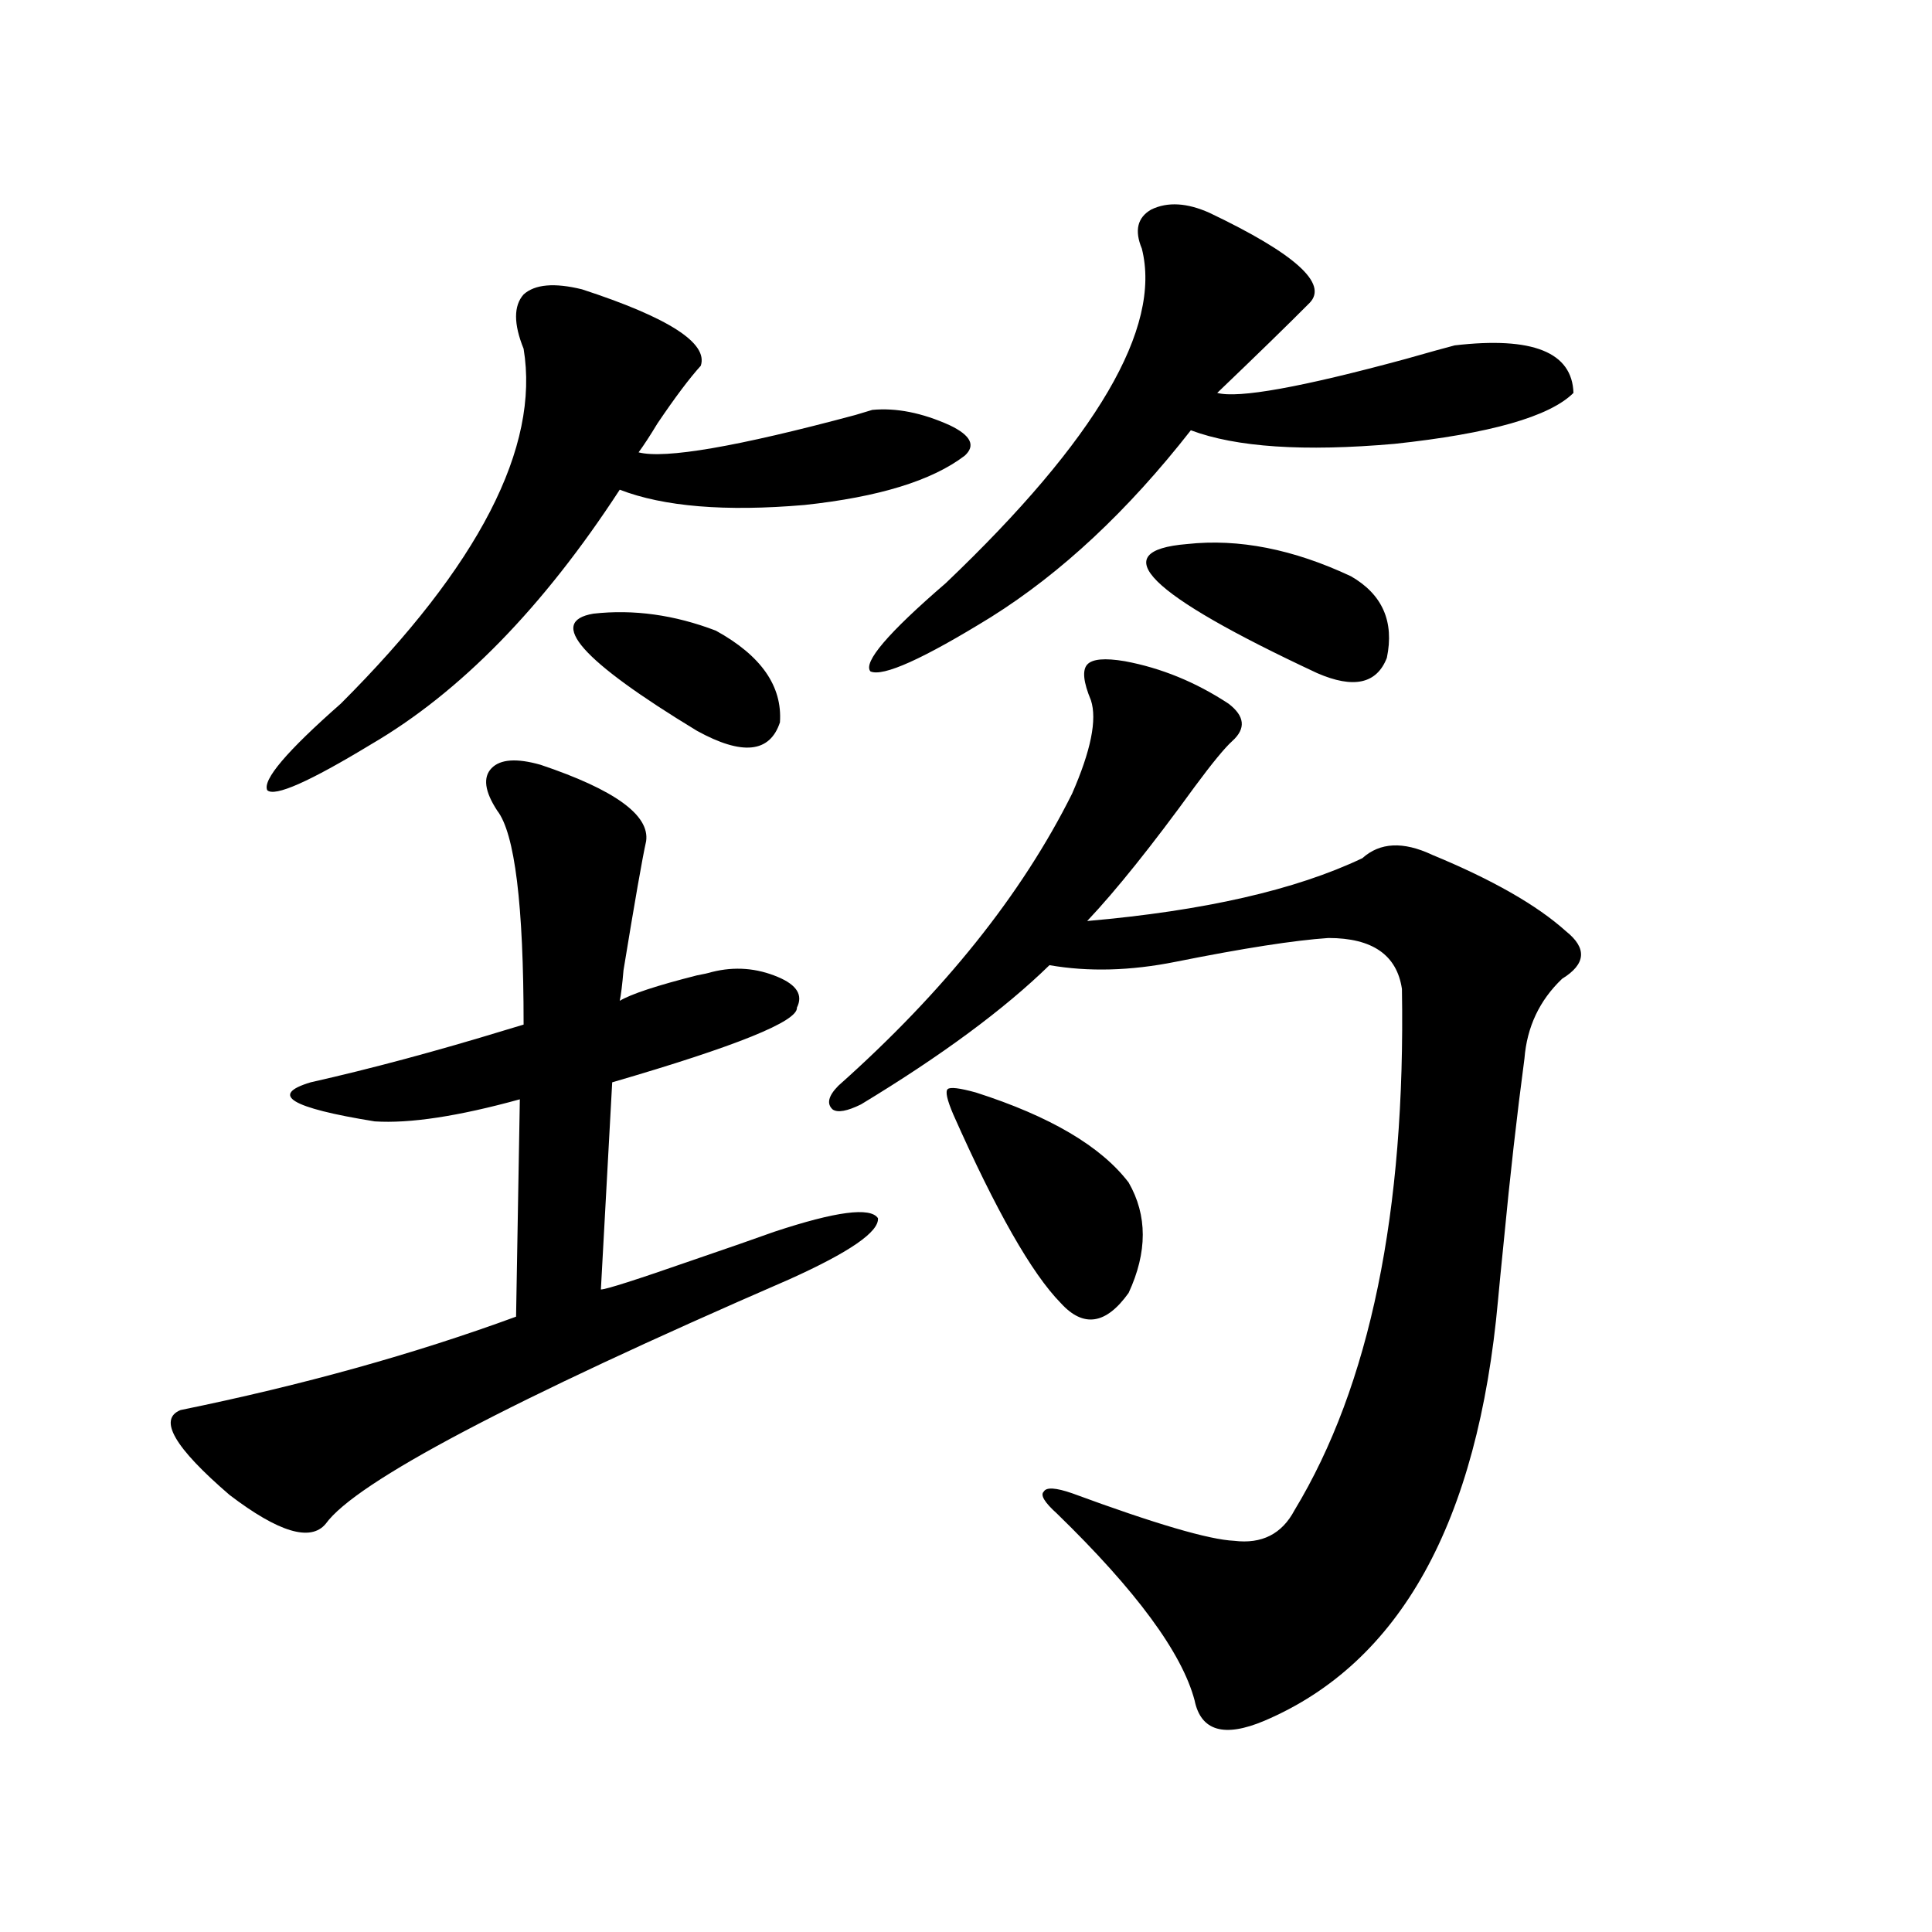 <?xml version="1.0" encoding="utf-8"?>
<!-- Generator: Adobe Illustrator 16.0.0, SVG Export Plug-In . SVG Version: 6.00 Build 0)  -->
<!DOCTYPE svg PUBLIC "-//W3C//DTD SVG 1.1//EN" "http://www.w3.org/Graphics/SVG/1.1/DTD/svg11.dtd">
<svg version="1.1" id="图层_1" xmlns="http://www.w3.org/2000/svg" xmlns:xlink="http://www.w3.org/1999/xlink" x="0px" y="0px"
	 width="1000px" height="1000px" viewBox="0 0 1000 1000" enable-background="new 0 0 1000 1000" xml:space="preserve">
<path d="M279.798,395.855c38.368,12.896,56.584,26.079,54.633,39.551c-1.951,8.789-5.854,31.063-11.707,66.797
	c-0.655,7.622-1.311,12.896-1.951,15.82c5.854-3.516,19.177-7.91,39.999-13.184c3.247-0.577,5.854-1.167,7.805-1.758
	c11.707-2.925,23.079-2.046,34.146,2.637c9.756,4.106,13.003,9.38,9.756,15.82c0.641,7.031-31.219,19.927-95.607,38.672
	l-5.854,107.227c2.592,0,18.201-4.972,46.828-14.941c18.856-6.44,33.17-11.426,42.926-14.941
	c31.859-10.547,49.755-12.882,53.657-7.031c0.641,7.031-14.634,17.578-45.853,31.641
	C264.188,724.868,184.19,767.056,168.581,788.727c-7.805,9.38-24.39,4.395-49.755-14.941
	c-28.627-24.609-37.072-39.249-25.365-43.945c63.078-12.882,120.973-29.004,173.654-48.34l1.951-112.5
	c-31.874,8.789-56.919,12.606-75.12,11.426c-43.581-7.031-54.633-13.761-33.17-20.215c31.219-7.031,65.029-16.108,101.461-27.246
	c3.902-1.167,6.829-2.046,8.78-2.637c0-62.101-4.558-99.015-13.658-110.742c-6.509-9.956-7.484-17.276-2.927-21.973
	C258.976,392.931,267.436,392.34,279.798,395.855z M271.018,180.523c-5.213-12.882-5.213-22.262,0-28.125
	c5.854-5.273,15.93-6.152,30.243-2.637c44.877,14.652,65.364,27.836,61.462,39.551c-5.854,6.454-13.338,16.41-22.438,29.883
	c-3.902,6.454-7.164,11.426-9.756,14.941c13.658,3.516,51.051-2.926,112.192-19.336c3.902-1.168,6.829-2.047,8.78-2.637
	c12.348-1.168,25.686,1.469,39.999,7.91c11.052,5.273,13.658,10.547,7.805,15.82c-16.92,12.895-44.557,21.396-82.925,25.488
	c-40.975,3.516-72.849,0.879-95.607-7.91c-39.679,60.946-82.604,104.892-128.777,131.836c-31.874,19.336-49.755,27.246-53.657,23.73
	c-2.606-5.273,10.076-20.215,38.048-44.824C247.924,292.735,279.463,231.5,271.018,180.523z M307.114,317.633
	c20.808-2.335,41.95,0.591,63.413,8.789c23.414,12.896,34.466,28.716,33.17,47.461c-5.213,15.82-19.512,17.29-42.926,4.395
	C300.926,341.954,283.045,321.739,307.114,317.633z M582.229,342.242c18.856,3.516,36.737,10.849,53.657,21.973
	c8.445,6.454,9.101,12.896,1.951,19.336c-3.902,3.516-10.411,11.426-19.512,23.73c-22.118,30.474-40.654,53.613-55.608,69.434
	c60.486-5.273,107.955-16.108,142.436-32.52c9.101-8.198,21.128-8.789,36.097-1.758c31.219,12.896,54.298,26.079,69.267,39.551
	c11.052,8.789,10.396,17.001-1.951,24.609c-11.707,11.138-18.216,24.911-19.512,41.309c-3.902,29.306-7.484,60.946-10.731,94.922
	c-1.311,12.896-2.286,22.852-2.927,29.883c-10.411,115.438-50.73,188.086-120.973,217.969c-20.822,8.789-32.85,5.273-36.097-10.547
	c-6.509-24.609-30.243-56.841-71.218-96.68c-6.509-5.851-8.78-9.668-6.829-11.426c1.296-2.335,6.174-2.046,14.634,0.879
	c42.926,15.82,70.883,24.032,83.9,24.609c14.299,1.758,24.71-3.516,31.219-15.82c39.023-64.448,57.56-154.386,55.608-269.824
	c-2.606-17.578-15.289-26.367-38.048-26.367c-17.561,1.181-43.901,5.273-79.022,12.305c-23.414,4.696-45.212,5.273-65.364,1.758
	c-23.414,22.852-55.943,46.884-97.559,72.07c-7.164,3.516-12.042,4.395-14.634,2.637c-3.262-2.925-2.286-7.031,2.927-12.305
	c54.633-48.628,94.952-99.015,120.973-151.172c9.756-22.261,13.003-38.37,9.756-48.34c-3.902-9.366-4.558-15.519-1.951-18.457
	C565.31,341.075,571.818,340.484,582.229,342.242z M626.131,110.211c44.222,21.094,61.462,36.625,51.706,46.582
	c-11.066,11.137-26.996,26.669-47.804,46.582c11.052,2.938,43.566-2.926,97.559-17.578c12.348-3.516,20.808-5.851,25.365-7.031
	c40.319-4.684,60.807,3.516,61.462,24.609c-12.362,12.305-43.261,21.094-92.681,26.367c-46.828,4.105-81.949,1.758-105.363-7.031
	c-32.529,41.61-66.995,73.828-103.412,96.68c-35.121,21.685-55.943,31.063-62.438,28.125c-3.902-4.683,9.101-19.913,39.023-45.703
	c78.047-74.405,111.857-132.125,101.461-173.145c-3.902-9.366-2.286-16.109,4.878-20.215
	C604.333,104.36,614.424,104.938,626.131,110.211z M505.158,565.484c38.368,12.305,64.709,27.837,79.022,46.582
	c9.756,17.001,9.756,36.035,0,57.129c-11.707,16.411-23.414,18.169-35.121,5.273c-14.969-15.229-33.505-47.749-55.608-97.559
	c-3.262-7.608-4.237-12.003-2.927-13.184C491.82,562.56,496.698,563.149,505.158,565.484z M614.424,281.598
	c26.661-2.925,54.953,2.637,84.876,16.699c16.25,9.38,22.438,23.442,18.536,42.188c-5.213,13.485-17.24,16.122-36.097,7.91
	C593.937,307.388,571.498,285.113,614.424,281.598z"/>
</svg>
